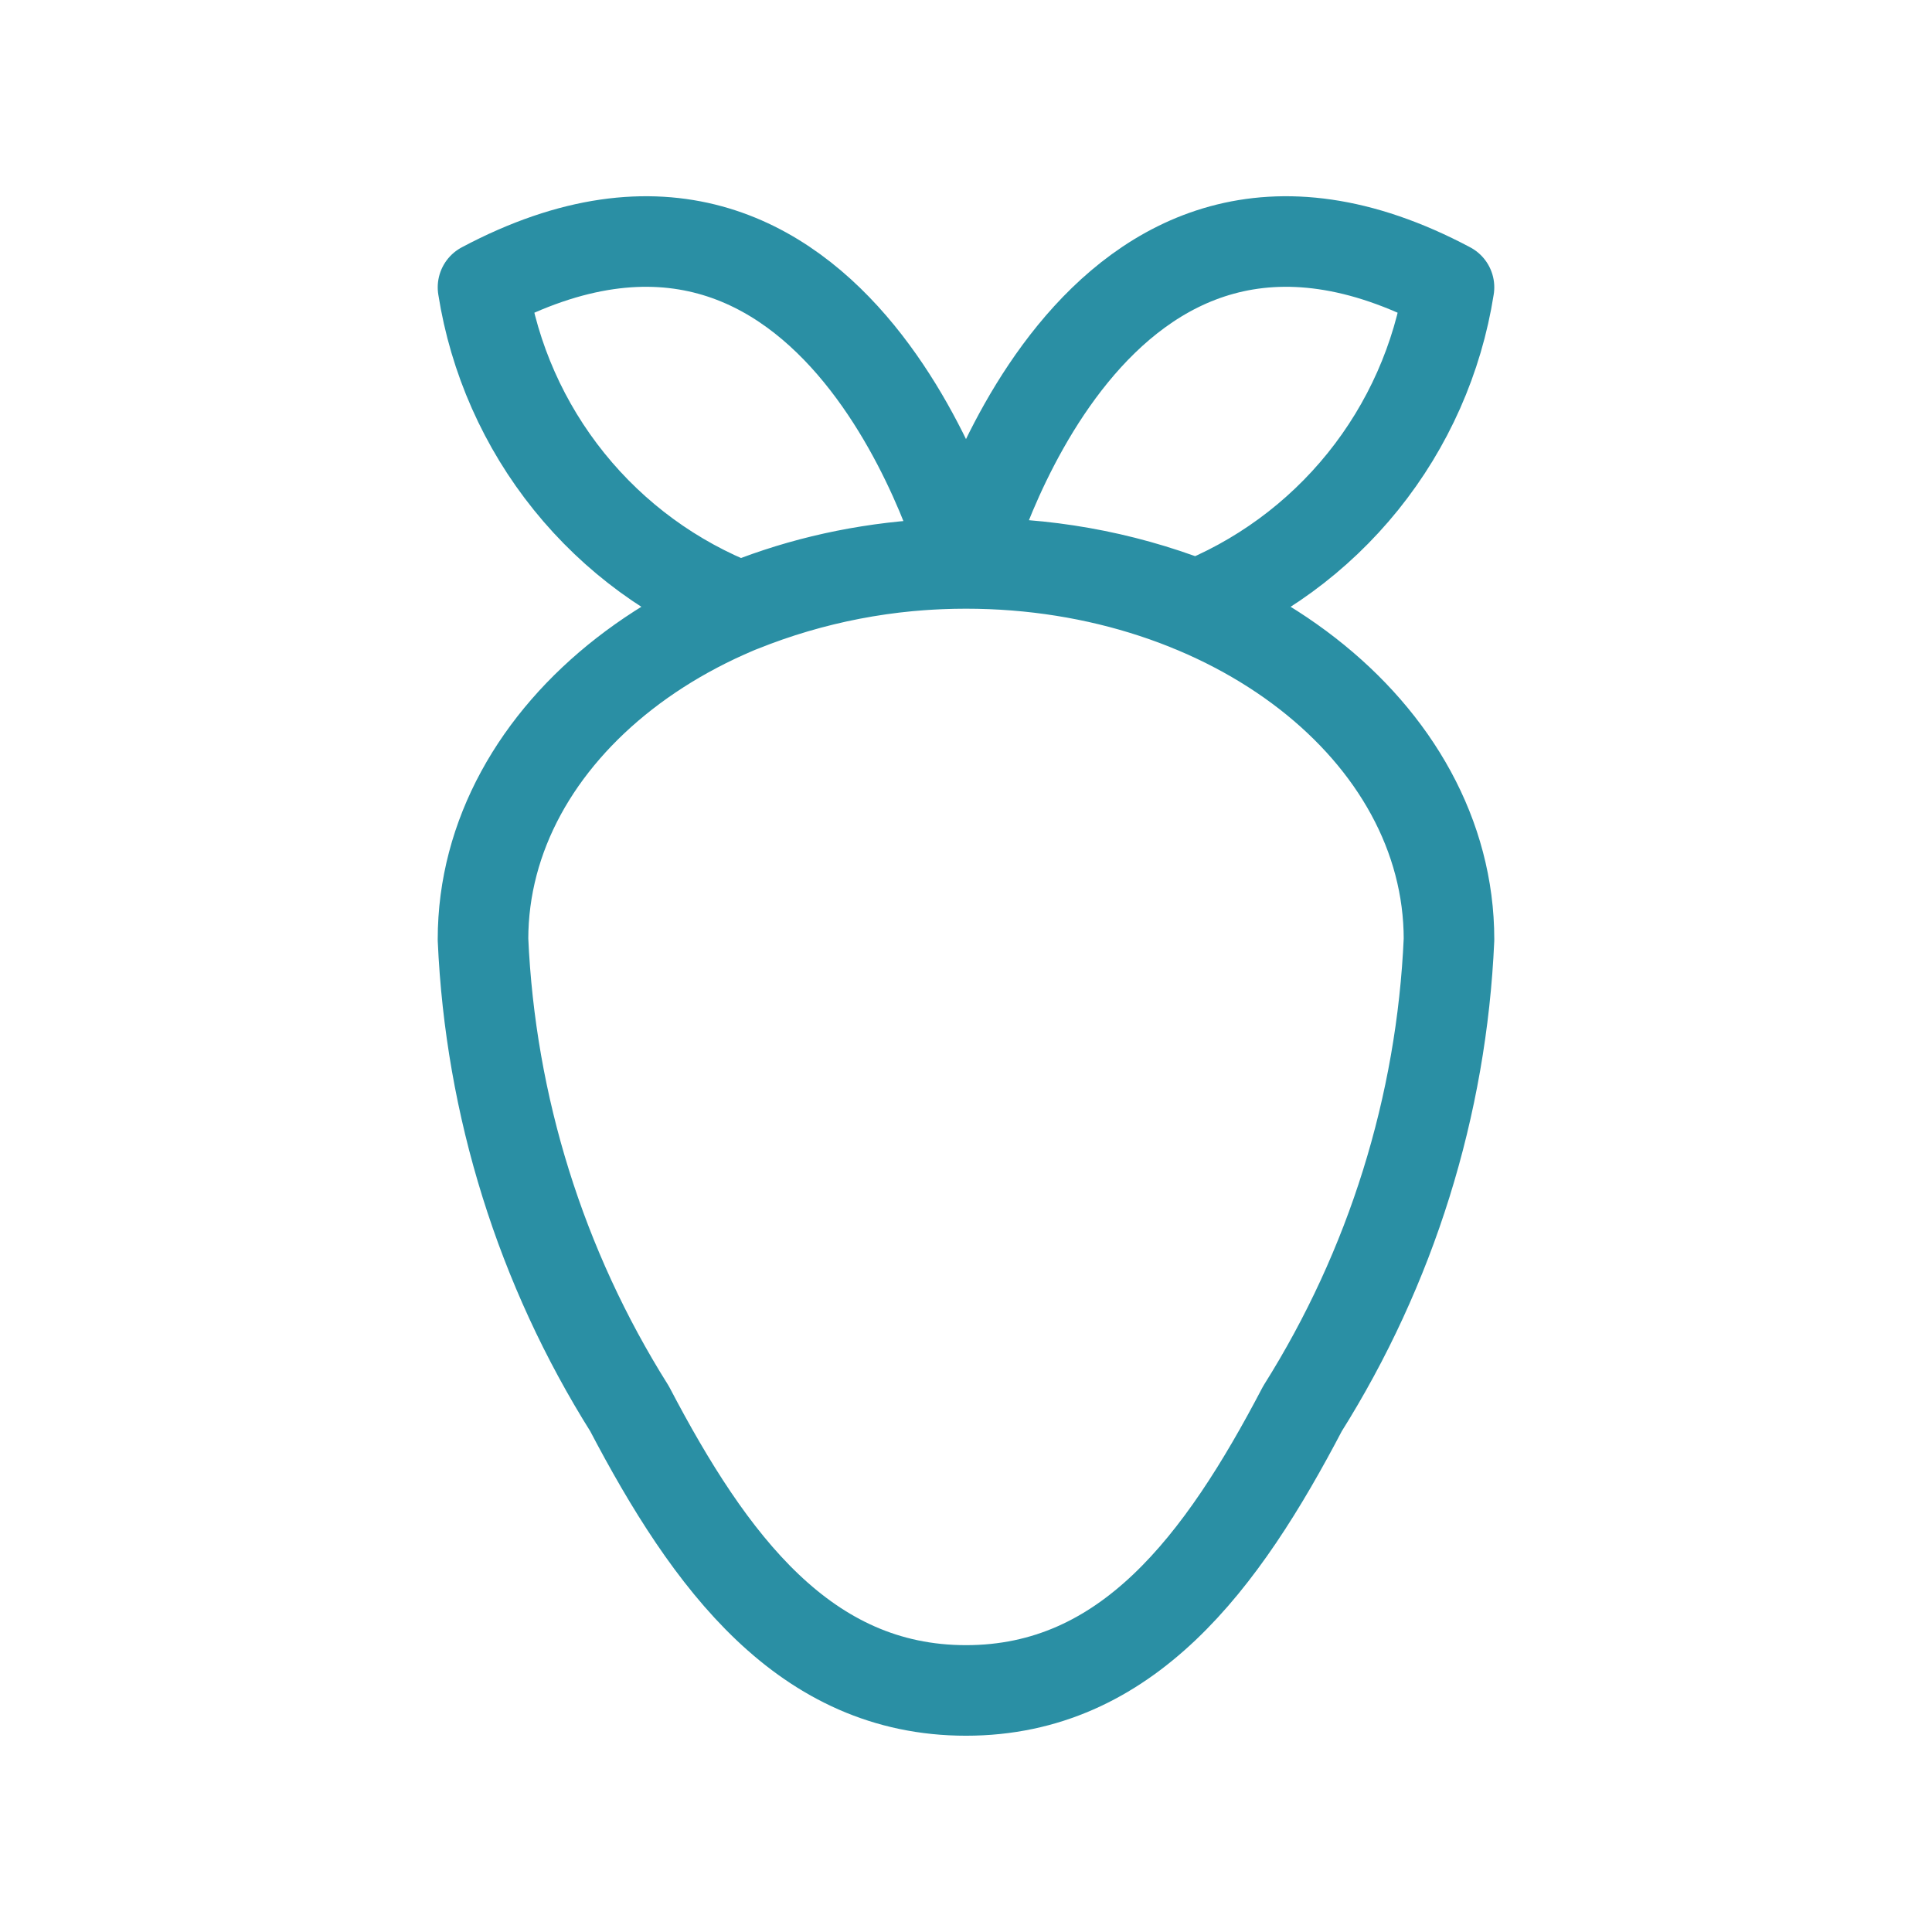 <svg width="32" height="32" viewBox="0 0 32 32" fill="none" xmlns="http://www.w3.org/2000/svg">
<path d="M16 9.332C20.413 9.332 24 12.119 24 15.559C23.879 18.316 23.043 20.995 21.573 23.332C20.24 25.879 18.667 27.999 16 27.999C13.333 27.999 11.76 25.879 10.427 23.332C8.957 20.995 8.121 18.316 8 15.559C8 12.119 11.587 9.332 16 9.332ZM16 9.332C17.285 9.31 18.561 9.536 19.76 9.999L19.733 10.052C20.846 9.621 21.825 8.905 22.574 7.976C23.323 7.047 23.815 5.937 24 4.759C18.053 1.599 16 9.332 16 9.332ZM16 9.332C16 9.332 13.947 1.599 8 4.759C8.185 5.937 8.677 7.047 9.426 7.976C10.175 8.905 11.154 9.621 12.267 10.052C13.453 9.574 14.721 9.33 16 9.332Z" stroke="#2A8FA4" stroke-width="1.5" stroke-linecap="round" stroke-linejoin="round"/>
</svg>
